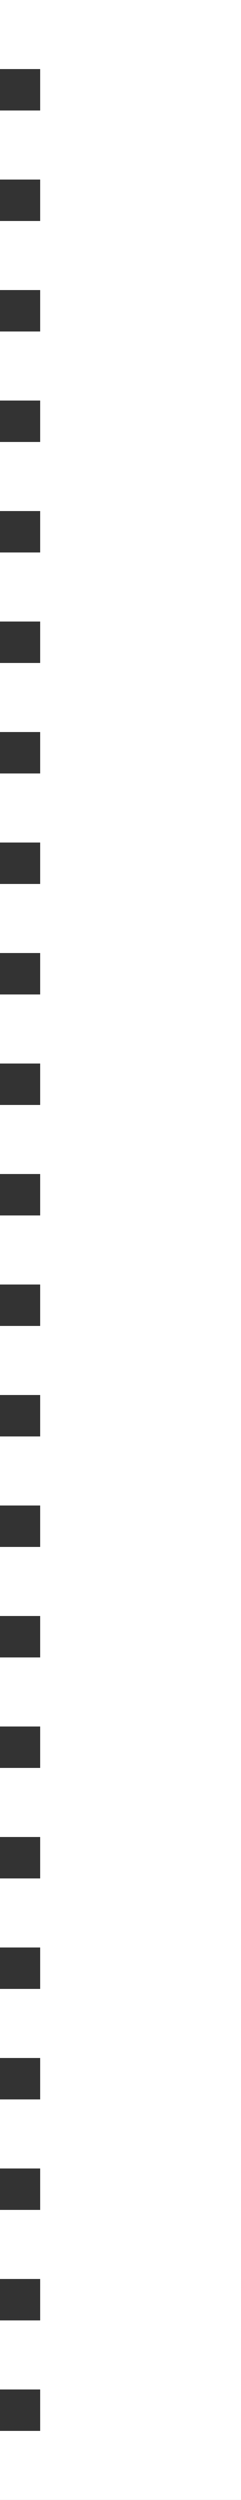 <?xml version="1.0" encoding="UTF-8"?> <svg xmlns="http://www.w3.org/2000/svg" width="30" height="311" viewBox="0 0 30 311" fill="none"><rect x="0" y="0" width="30" height="311" fill="#333333" stroke="none"/> <path fill-rule="evenodd" clip-rule="evenodd" d="M5 0H0V8.591H5V13.746H0V22.337H5V27.492H0V36.083H5V41.238H0V49.829H5V54.983H0V63.575H5V68.729H0V77.32H5V82.475H0V91.066H5V96.221H0V104.812H5V109.967H0V118.558H5V123.713H0V132.304H5V137.459H0V146.05H5V151.204H0V159.796H5V164.95H0V173.541H5V178.696H0V187.287H5V192.442H0V201.033H5V206.188H0V214.779H5V219.934H0V228.525H5V233.68H0V242.271H5V247.425H0V256.017H5V261.171H0V269.762H5V274.917H0V283.508H5V288.663H0V297.254H5V302.409H0V311H10L30 311V0H10H5Z" fill="white"></path> </svg> 